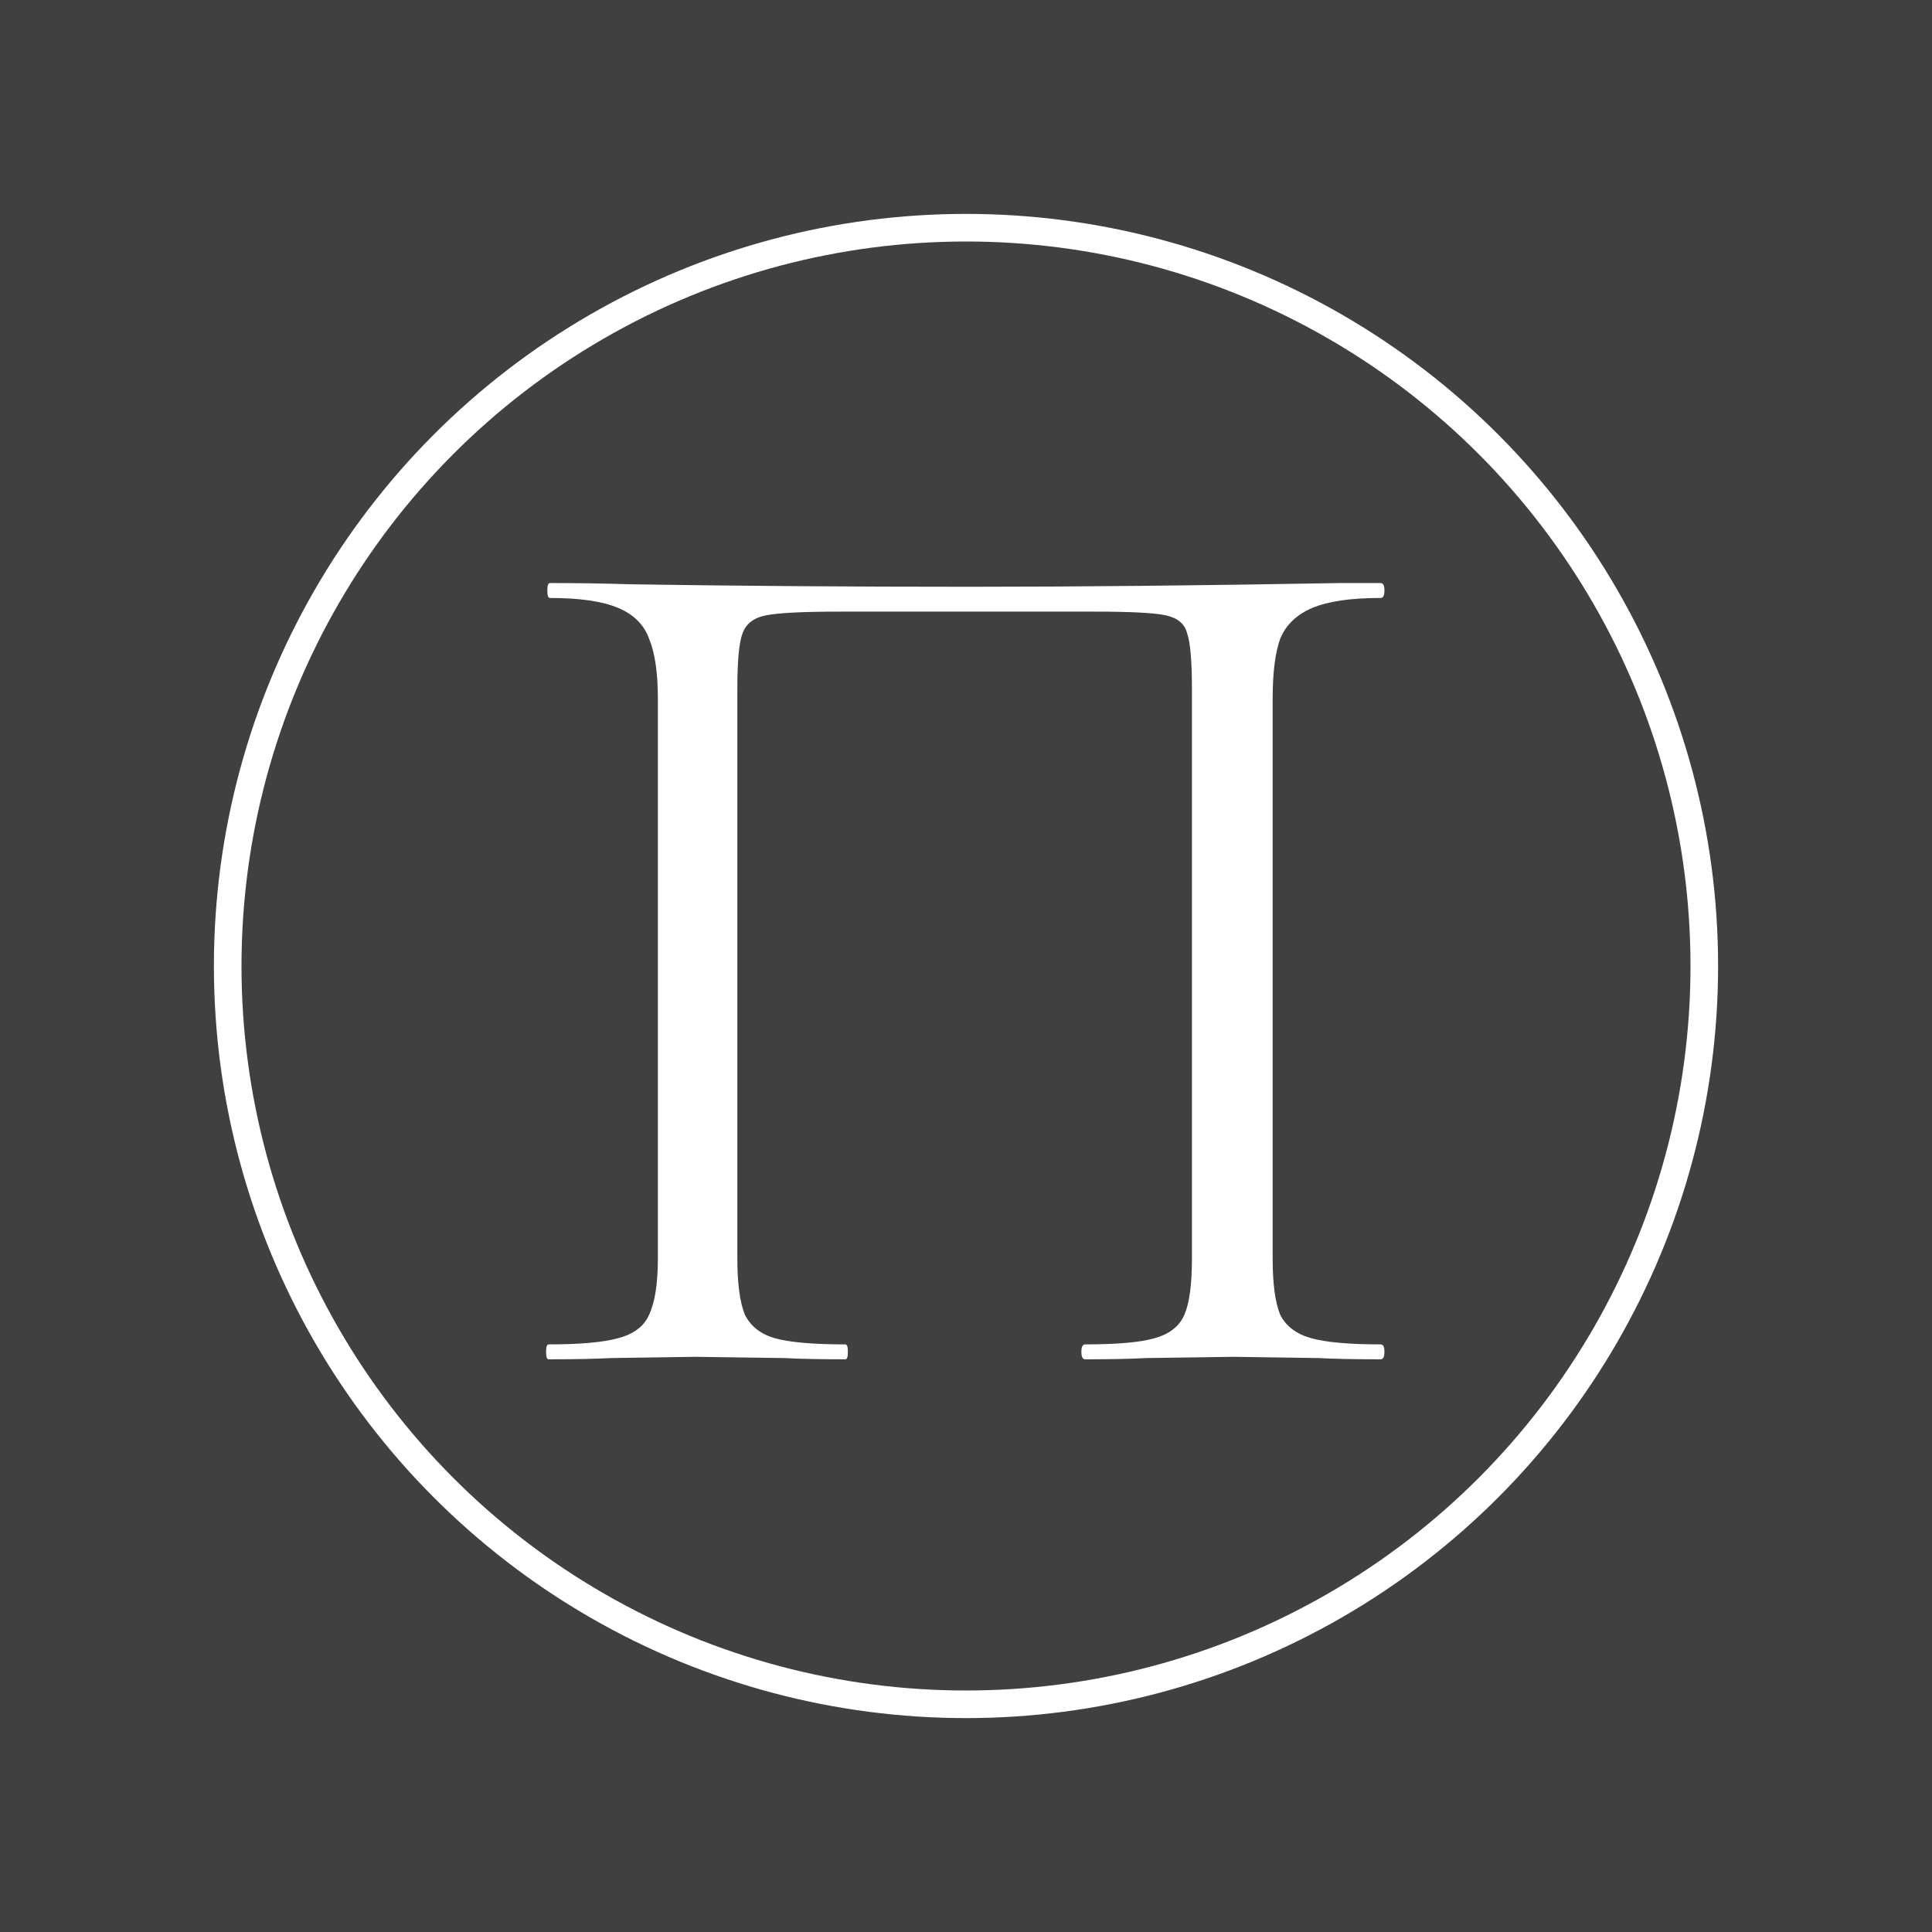 <?xml version="1.0" encoding="UTF-8"?> <svg xmlns="http://www.w3.org/2000/svg" width="280" height="280" viewBox="0 0 280 280" fill="none"><rect width="280" height="280" fill="#404040"></rect><path d="M200.103 194.84C200.463 194.84 200.643 195.2 200.643 195.92C200.643 196.64 200.463 197 200.103 197C196.263 197 193.263 196.94 191.103 196.82L178.863 196.64L166.083 196.82C163.923 196.94 160.983 197 157.263 197C156.903 197 156.723 196.64 156.723 195.92C156.723 195.2 156.903 194.84 157.263 194.84C161.943 194.84 165.303 194.54 167.343 193.94C169.503 193.34 170.943 192.2 171.663 190.52C172.383 188.84 172.743 186.14 172.743 182.42V99.8C172.743 95.72 172.503 93.02 172.023 91.7C171.663 90.38 170.643 89.54 168.963 89.18C167.283 88.82 163.863 88.64 158.703 88.64H121.803C116.403 88.64 112.803 88.82 111.003 89.18C109.203 89.54 108.063 90.44 107.583 91.88C107.103 93.2 106.863 95.84 106.863 99.8V182.42C106.863 186.02 107.223 188.72 107.943 190.52C108.783 192.2 110.223 193.34 112.263 193.94C114.423 194.54 117.843 194.84 122.523 194.84C122.763 194.84 122.883 195.2 122.883 195.92C122.883 196.64 122.763 197 122.523 197C118.803 197 115.863 196.94 113.703 196.82L100.743 196.64L88.503 196.82C86.343 196.94 83.343 197 79.503 197C79.263 197 79.143 196.64 79.143 195.92C79.143 195.2 79.263 194.84 79.503 194.84C84.063 194.84 87.423 194.54 89.583 193.94C91.863 193.34 93.363 192.2 94.083 190.52C94.923 188.72 95.343 186.02 95.343 182.42V101.24C95.343 97.52 94.923 94.64 94.083 92.6C93.363 90.56 91.863 89.06 89.583 88.1C87.303 87.14 84.003 86.66 79.683 86.66C79.443 86.66 79.323 86.3 79.323 85.58C79.323 84.86 79.443 84.5 79.683 84.5C83.763 84.5 87.663 84.56 91.383 84.68C106.983 84.92 123.363 85.04 140.523 85.04C156.123 85.04 174.003 84.86 194.163 84.5H200.103C200.463 84.5 200.643 84.86 200.643 85.58C200.643 86.3 200.463 86.66 200.103 86.66C195.783 86.66 192.483 87.14 190.203 88.1C187.923 89.06 186.363 90.56 185.523 92.6C184.803 94.64 184.443 97.52 184.443 101.24V182.42C184.443 186.02 184.803 188.72 185.523 190.52C186.363 192.2 187.863 193.34 190.023 193.94C192.183 194.54 195.543 194.84 200.103 194.84Z" fill="white"></path><circle cx="140" cy="140" r="107" stroke="white" stroke-width="4"></circle></svg> 